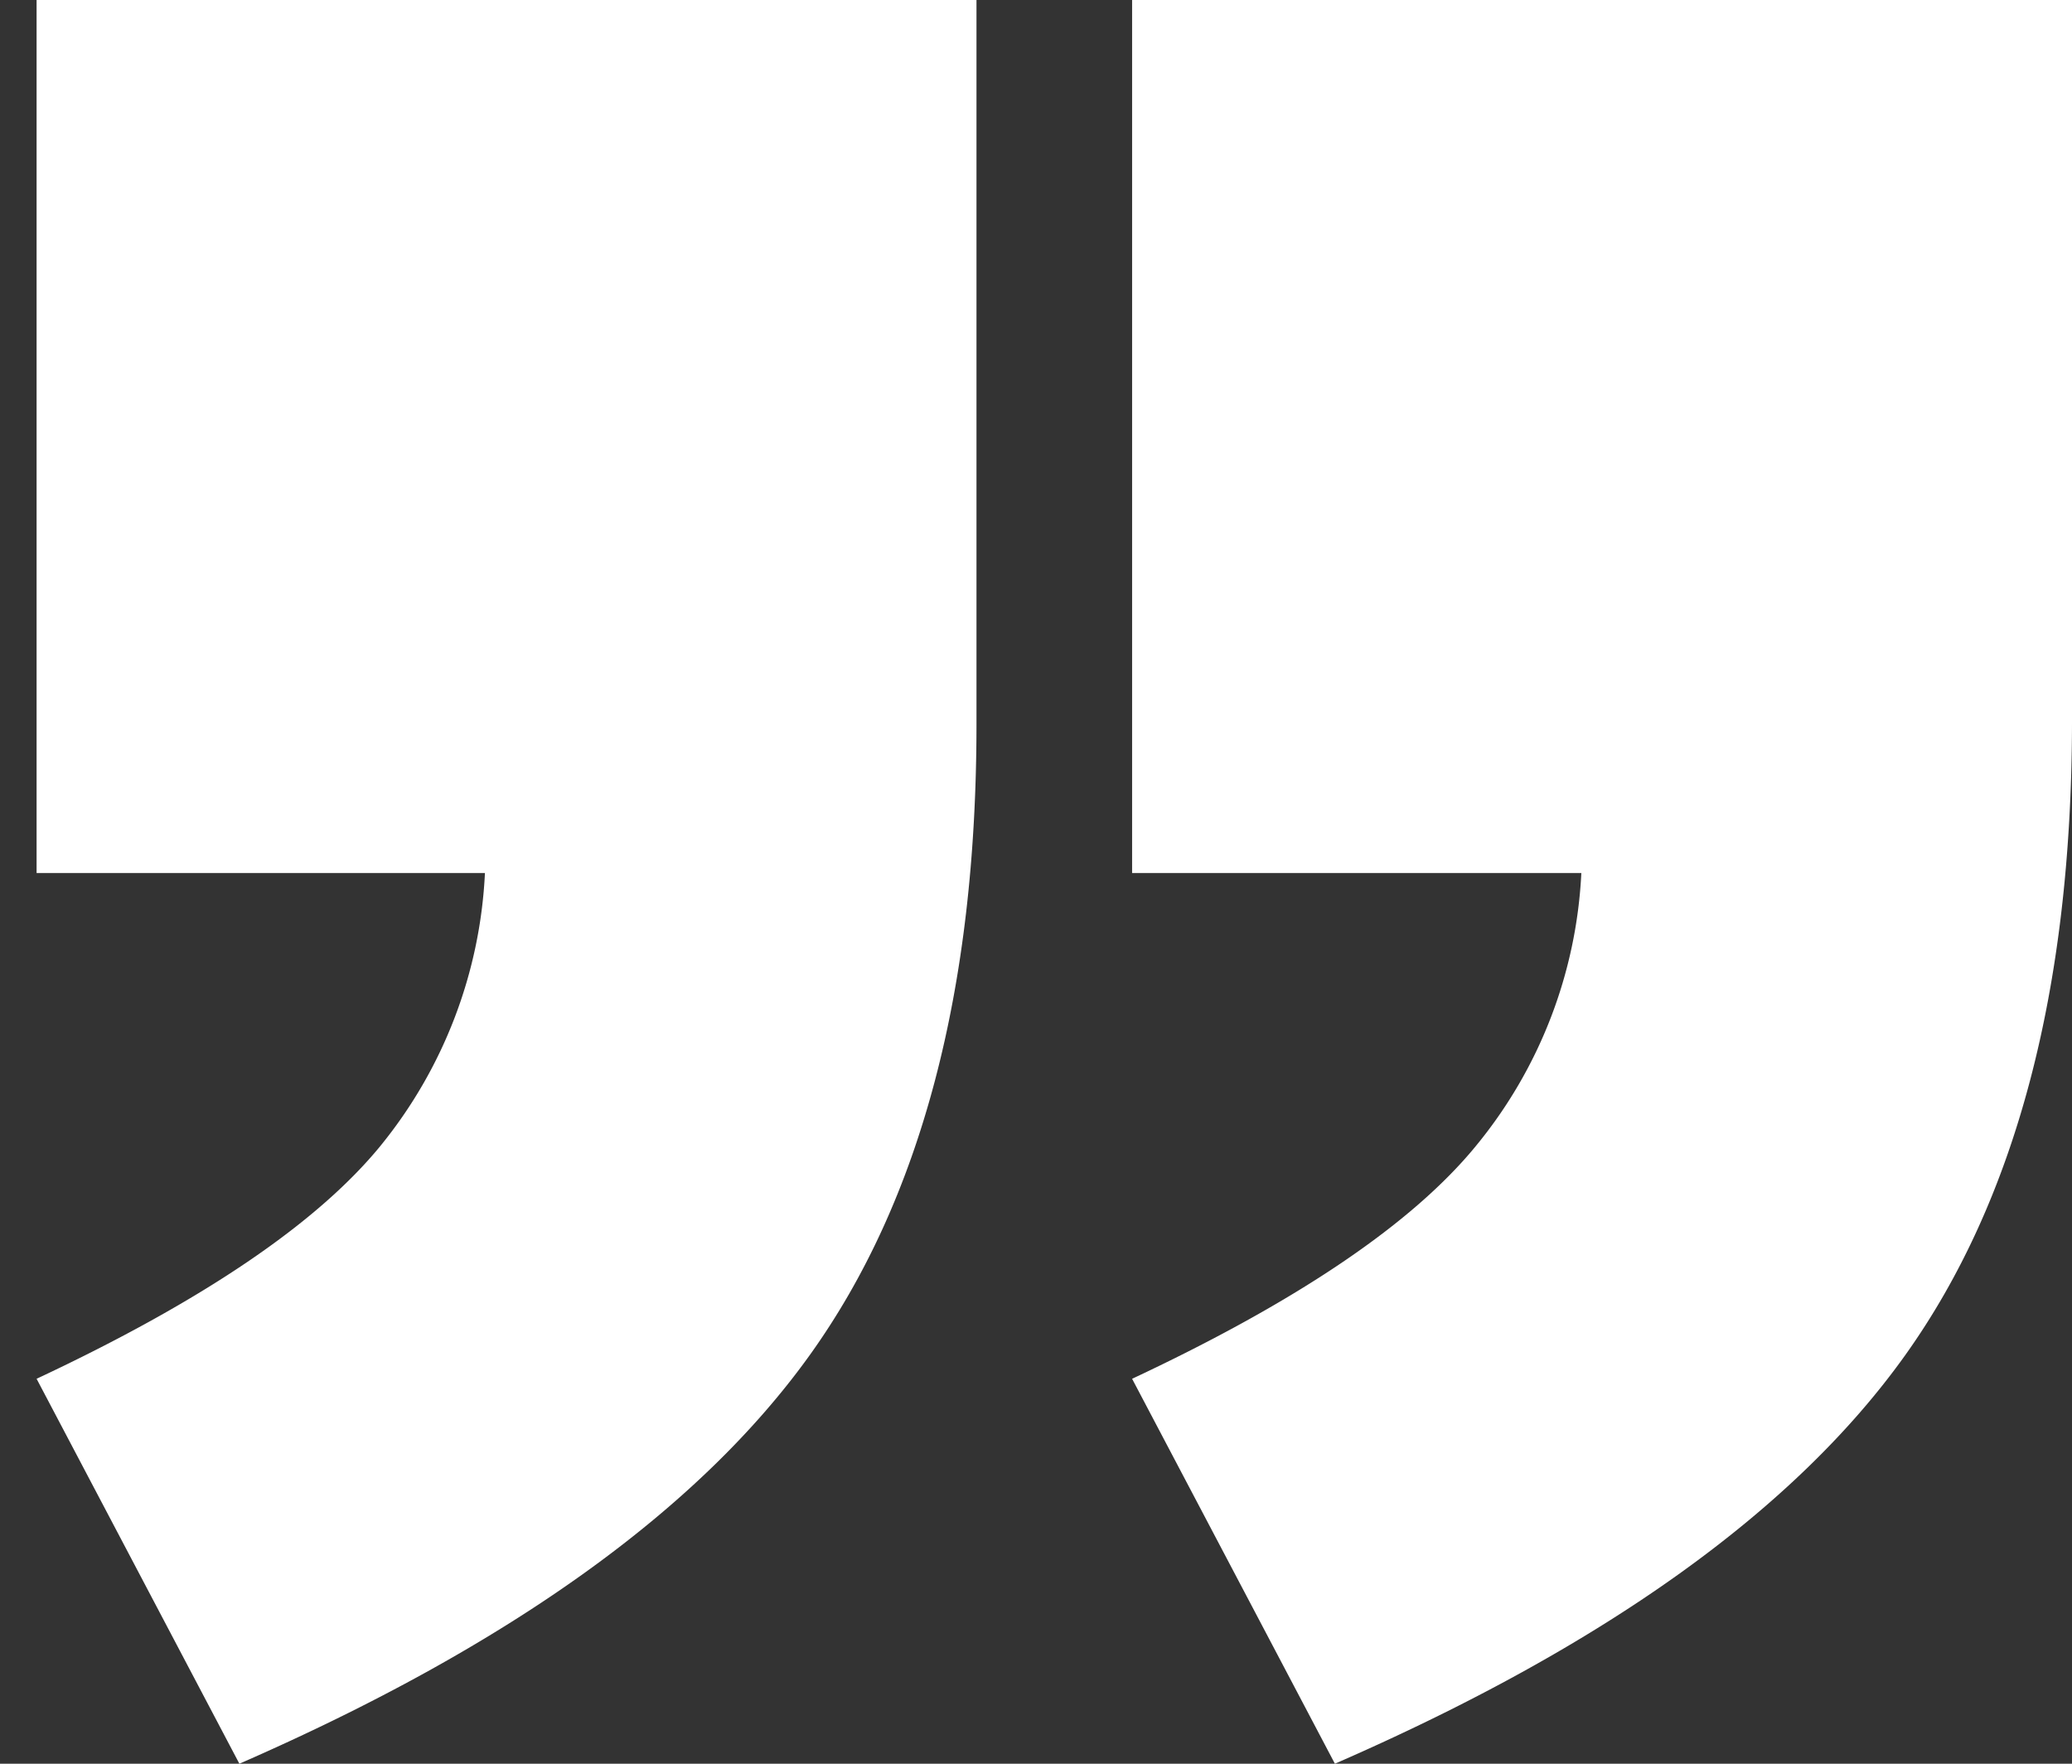 <svg xmlns="http://www.w3.org/2000/svg" id="b809435d-5d03-4e1b-96b7-4075ff2cf31e" data-name="b0a1ec45-a7b3-4c1c-bf5c-32ad17d53fd7" viewBox="0 0 47 40"><rect x="0" y="0" width="47" height="40" fill="#333333" stroke="none"/><defs><style>.ba423879-56d6-4950-b15a-7a61548fa065{fill:#fff;}</style></defs><path class="ba423879-56d6-4950-b15a-7a61548fa065" d="M.83,19.8H11A10.59,10.59,0,0,1,8.62,26Q6.46,28.63.83,31.27L5.43,40q9.16-4,12.94-9.27t3.78-14.31V0H.83Zm24.85,0H35.87a10.54,10.54,0,0,1-2.4,6.2q-2.16,2.63-7.79,5.27L30.28,40q9.18-4,12.94-9.27T47,16.42V0H25.68Z"></path></svg>